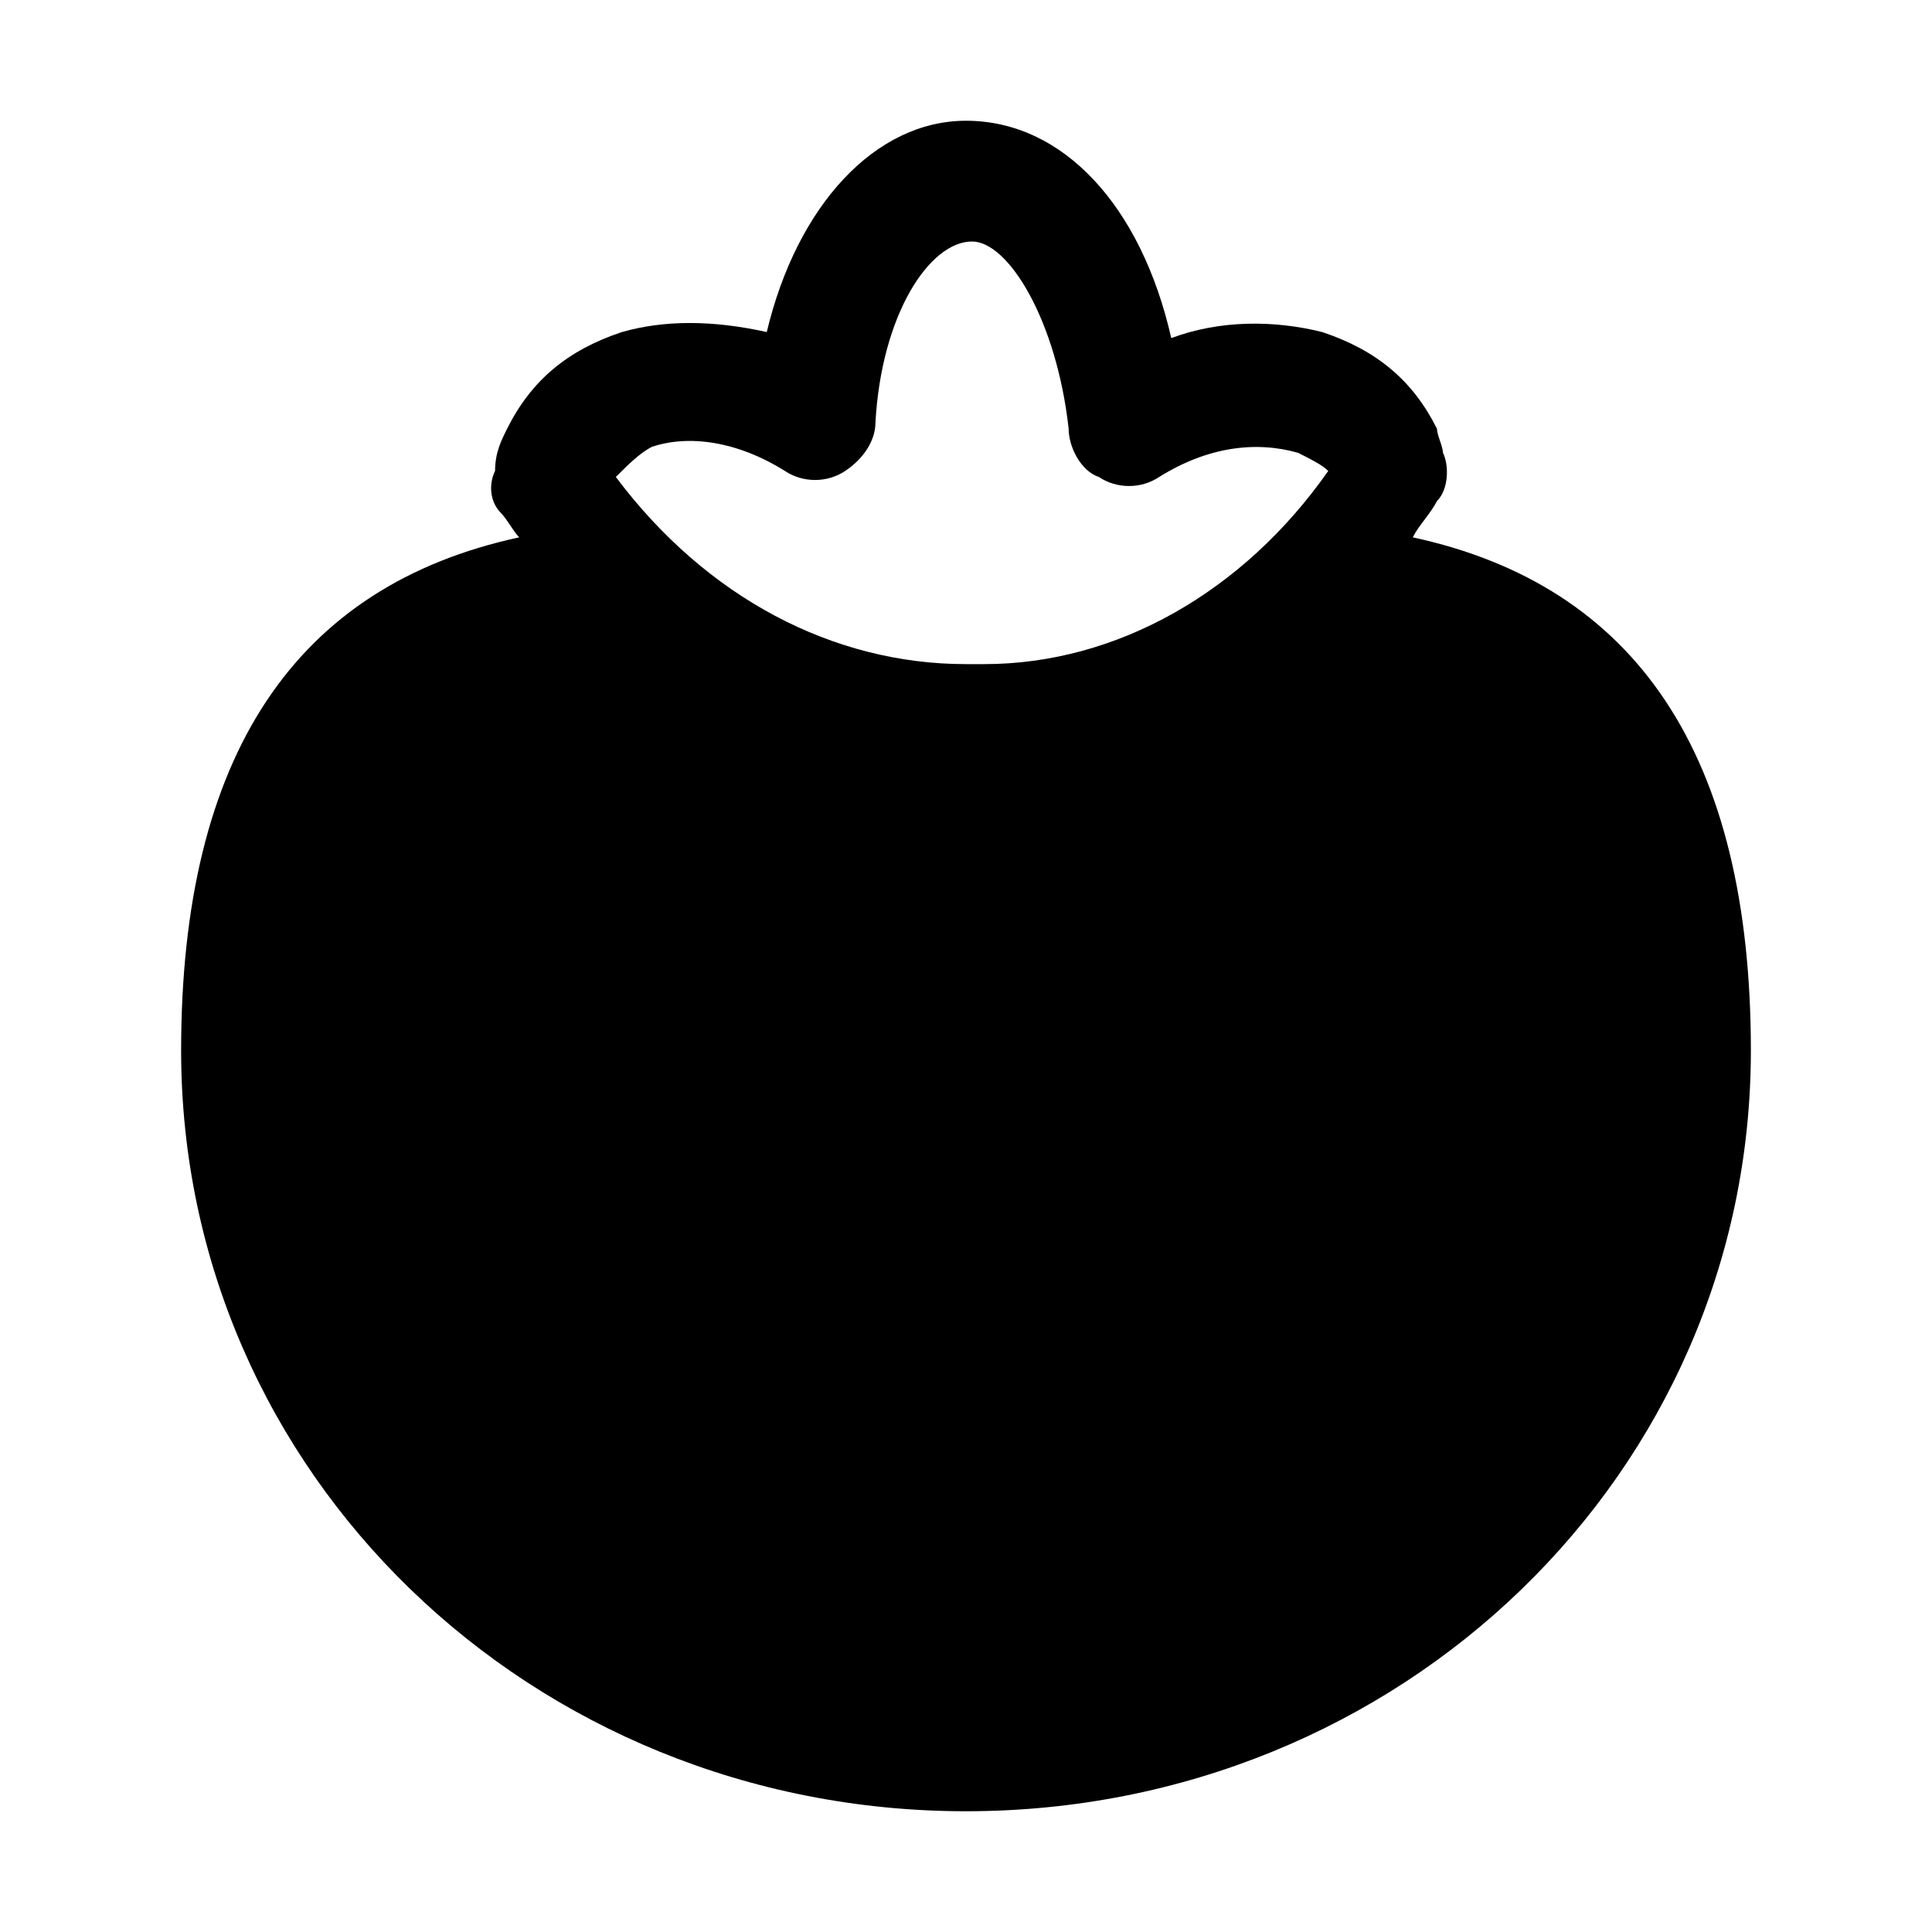 <?xml version="1.0" encoding="utf-8"?>

<!-- Скачано с сайта svg4.ru / Downloaded from svg4.ru -->
<svg version="1.1" id="Icons" xmlns="http://www.w3.org/2000/svg" xmlns:xlink="http://www.w3.org/1999/xlink" 
	 viewBox="0 0 32 32" xml:space="preserve">
<style type="text/css">
	.st0{fill:none;stroke:#000000;stroke-width:2;stroke-linecap:round;stroke-linejoin:round;stroke-miterlimit:10;}
</style>
<path d="M23.4,8.9c0.1-0.2,0.3-0.4,0.4-0.6C24,8.1,24,7.7,23.9,7.5c0-0.1-0.1-0.3-0.1-0.4c0,0,0,0,0,0c-0.4-0.8-1-1.3-1.9-1.6
	c-0.8-0.2-1.7-0.2-2.5,0.1C18.9,3.4,17.6,2,16,2c-1.5,0-2.8,1.4-3.3,3.5c-0.9-0.2-1.7-0.2-2.4,0C9.4,5.8,8.8,6.3,8.4,7.1
	C8.3,7.3,8.2,7.5,8.2,7.8C8.1,8,8.1,8.3,8.3,8.5c0.1,0.1,0.2,0.3,0.3,0.4C4.9,9.7,3,12.5,3,17.4C3,24.4,8.8,30,16,30s13-5.6,13-12.6
	C29,12.5,27.1,9.7,23.4,8.9z M10.8,7.4c0.6-0.2,1.4-0.1,2.2,0.4c0.3,0.2,0.7,0.2,1,0c0.3-0.2,0.5-0.5,0.5-0.8c0.1-1.8,0.9-3,1.6-3
	c0.6,0,1.4,1.3,1.6,3.1c0,0.3,0.2,0.7,0.5,0.8c0.3,0.2,0.7,0.2,1,0c0.8-0.5,1.6-0.6,2.3-0.4c0.2,0.1,0.4,0.2,0.5,0.3
	c-1.4,2-3.5,3.2-5.7,3.2L16,11c-2.2,0-4.3-1.1-5.8-3.1C10.4,7.7,10.6,7.5,10.8,7.4z"/>
</svg>